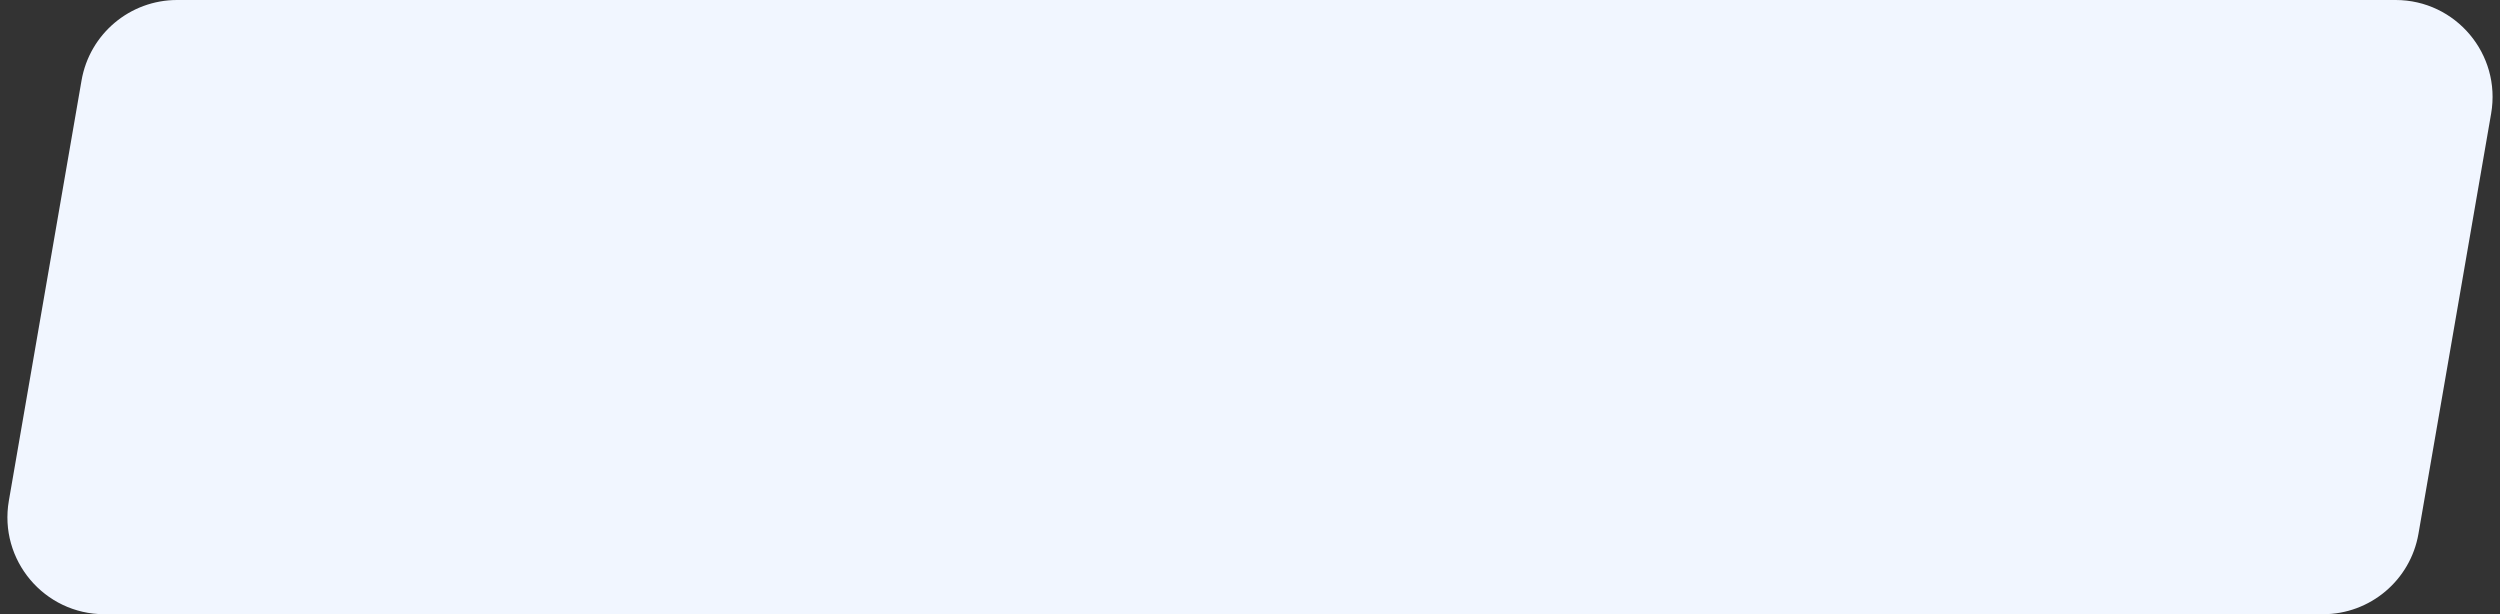 <?xml version="1.0" encoding="UTF-8"?> <svg xmlns="http://www.w3.org/2000/svg" width="232" height="57" viewBox="0 0 232 57" fill="none"><rect x="0" y="0" width="232" height="57" fill="#333333" stroke="none"/> <path d="M7.567 7.466C8.313 3.151 12.056 0 16.435 0H222.31C227.894 0 232.13 5.032 231.178 10.534L224.433 49.534C223.687 53.849 219.944 57 215.565 57H9.69C4.106 57 -0.13 51.968 0.822 46.466L7.567 7.466Z" fill="#F1F6FF"></path> </svg> 